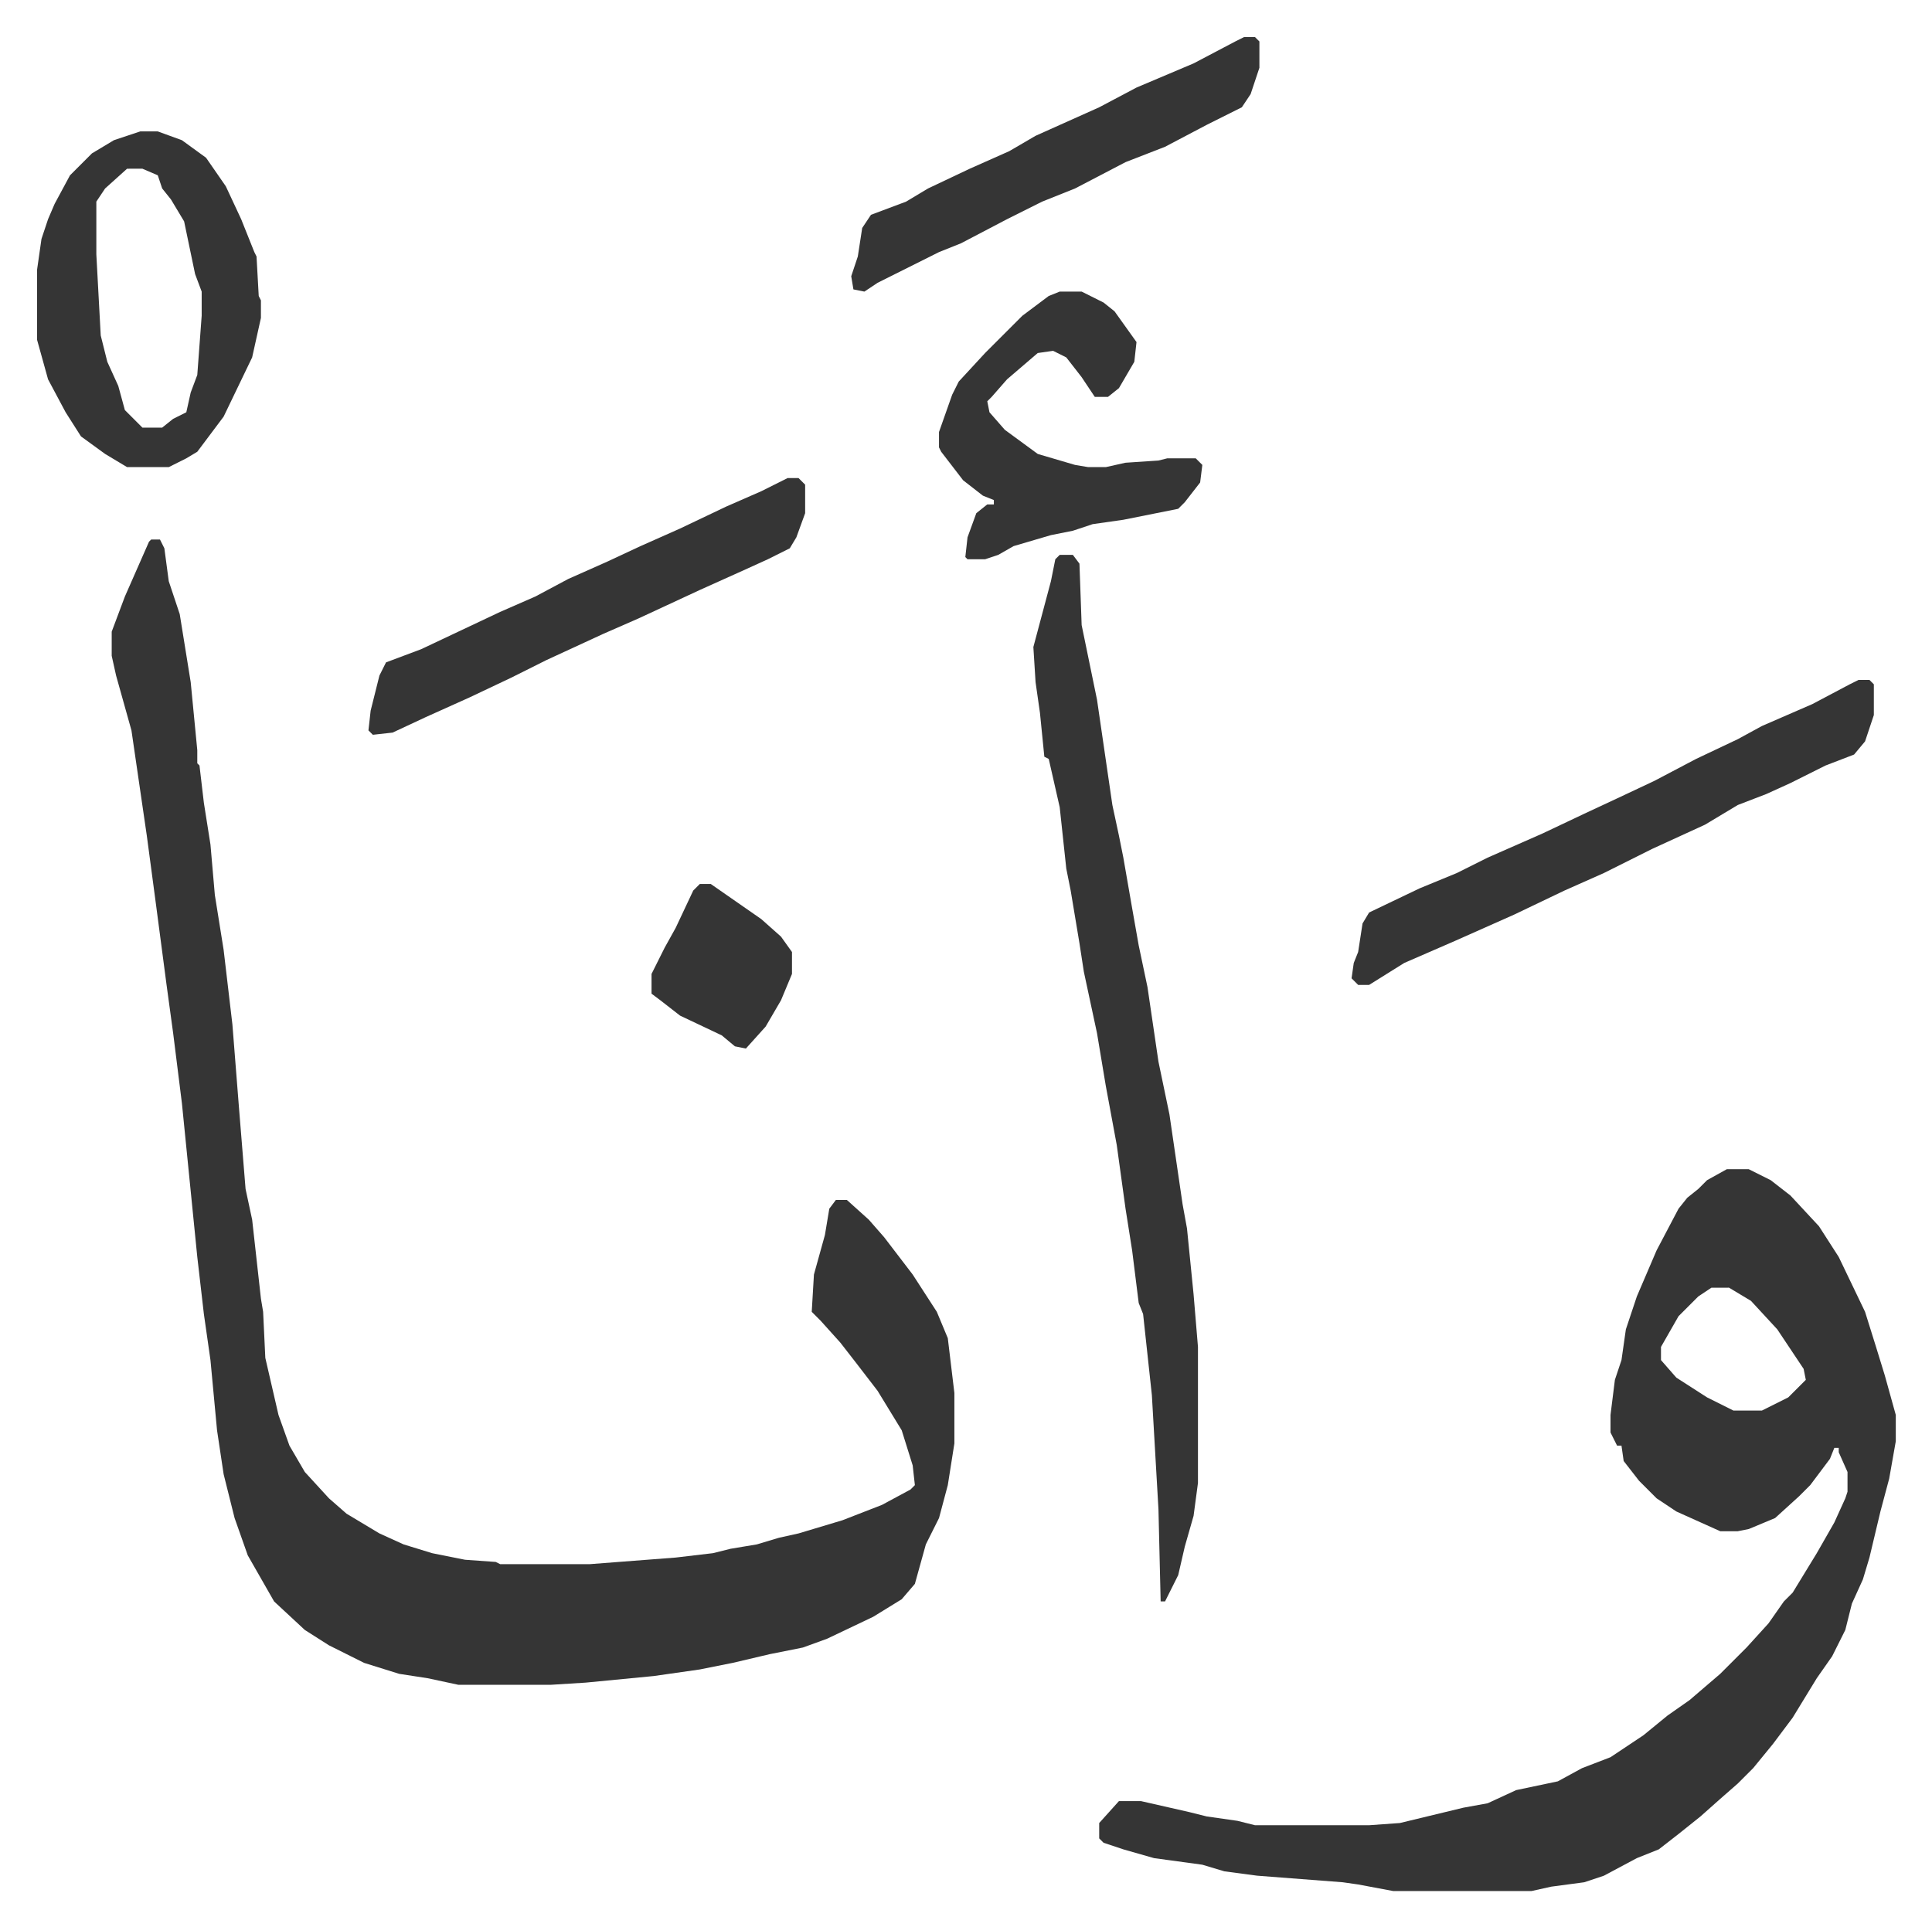 <svg xmlns="http://www.w3.org/2000/svg" viewBox="-16.9 230.1 880.4 878.4">
    <path fill="#353535" id="rule_normal" d="M52 476h4l2 4 2 15 5 15 5 31 3 31v6l1 1 2 17 3 19 2 23 4 25 4 34 3 38 3 37 3 14 4 36 1 6 1 21 6 26 5 14 7 12 11 12 8 7 15 9 11 5 13 4 15 3 14 1 2 1h41l39-3 17-2 8-2 12-2 10-3 9-2 20-6 18-7 13-7 2-2-1-9-5-16-11-18-10-13-7-9-9-10-4-4 1-17 5-18 2-12 3-4h5l10 9 7 8 13 17 11 17 5 12 3 25v23l-3 19-4 15-6 12-5 18-6 7-13 8-21 10-11 4-15 3-17 4-15 3-21 3-31 3-16 1h-42l-14-3-13-2-16-5-16-8-11-7-14-13-12-21-6-17-5-20-3-20-3-32-3-21-3-26-7-70-4-32-3-22-5-38-4-30-7-48-7-25-2-9v-11l6-16 11-25zm718 287h10l10 5 9 7 13 14 9 14 12 25 5 16 4 13 5 18v12l-3 17-4 15-5 21-3 10-5 11-3 12-6 12-7 10-11 18-9 12-9 11-7 7-8 7-9 8-10 8-9 7-10 4-15 8-9 3-15 2-9 2h-63l-16-3-7-1-39-3-15-2-10-3-22-3-14-4-9-3-2-2v-7l9-10h10l22 5 8 2 14 2 8 2h52l14-1 29-7 11-2 13-6 19-4 11-6 13-5 15-10 11-9 10-7 14-12 7-7 5-5 10-11 7-10 4-4 11-18 8-14 5-11 1-3v-9l-4-9v-2h-2l-2 5-9 12-5 5-11 10-12 5-5 1h-8l-20-9-9-6-8-8-7-9-1-7h-2l-3-6v-8l2-16 3-9 2-14 5-15 9-21 10-19 4-5 5-4 4-4zm-7 54-6 4-9 9-8 14v6l7 8 14 9 12 6h13l12-6 8-8-1-5-12-18-12-13-10-6zM466 483h6l3 4 1 28 7 34 7 48 3 14 2 10 4 23 3 17 4 19 5 34 5 24 6 41 2 11 3 30 2 24v62l-2 15-4 14-3 13-6 12h-2l-1-42-3-52-4-37-2-5-3-24-3-19-4-29-5-27-4-24-6-28-2-13-4-24-2-10-3-28-5-22-2-1-2-20-2-14-1-16 4-15 4-15 2-10zM47 290h8l11 4 11 8 9 13 7 15 6 15 1 2 1 18 1 2v8l-4 18-13 27-6 8-6 8-5 3-8 4H41l-10-6-11-8-7-11-8-15-5-18v-32l2-14 3-9 3-7 7-13 10-10 10-6zm-6 17-10 9-4 6v24l2 37 3 12 5 11 3 11 8 8h9l5-4 6-3 2-9 3-8 2-27v-11l-3-8-5-24-6-10-4-5-2-6-7-3zm789 233h5l2 2v14l-4 12-5 6-13 5-16 8-11 5-13 5-15 9-24 11-22 11-18 8-23 11-27 12-23 10-16 10h-5l-3-3 1-7 2-5 2-13 3-5 23-11 17-7 14-7 25-11 19-9 15-7 17-8 19-10 19-9 11-6 23-10 17-9zm-488-92h5l3 3v13l-4 11-3 5-10 5-11 5-20 9-28 13-16 7-26 12-16 8-19 9-20 9-15 7-9 1-2-2 1-9 4-16 3-6 16-6 36-17 16-7 15-8 18-8 15-7 18-8 21-10 16-7zm124-85h10l10 5 5 4 10 14-1 9-7 12-5 4h-6l-6-9-7-9-6-3-7 1-14 12-7 8-2 2 1 5 7 8 15 11 17 5 6 1h8l9-2 15-1 4-1h13l3 3-1 8-7 9-3 3-25 5-14 2-9 3-10 2-17 5-7 4-6 2h-8l-1-1 1-9 4-11 5-4h3v-2l-5-2-9-7-10-13-1-2v-7l6-17 3-6 12-13 17-17 12-9zm84-116h5l2 2v12l-4 12-4 6-16 8-19 10-18 7-23 12-15 6-16 8-21 11-10 4-16 8-12 6-6 4-5-1-1-6 3-9 2-13 4-6 16-6 10-6 19-9 18-8 12-7 29-13 17-9 26-11 19-10zM302 633h5l23 16 9 8 5 7v10l-5 12-7 12-9 10-5-1-6-5-19-9-9-7-4-3v-9l6-12 5-9 8-17z"/>
</svg>
